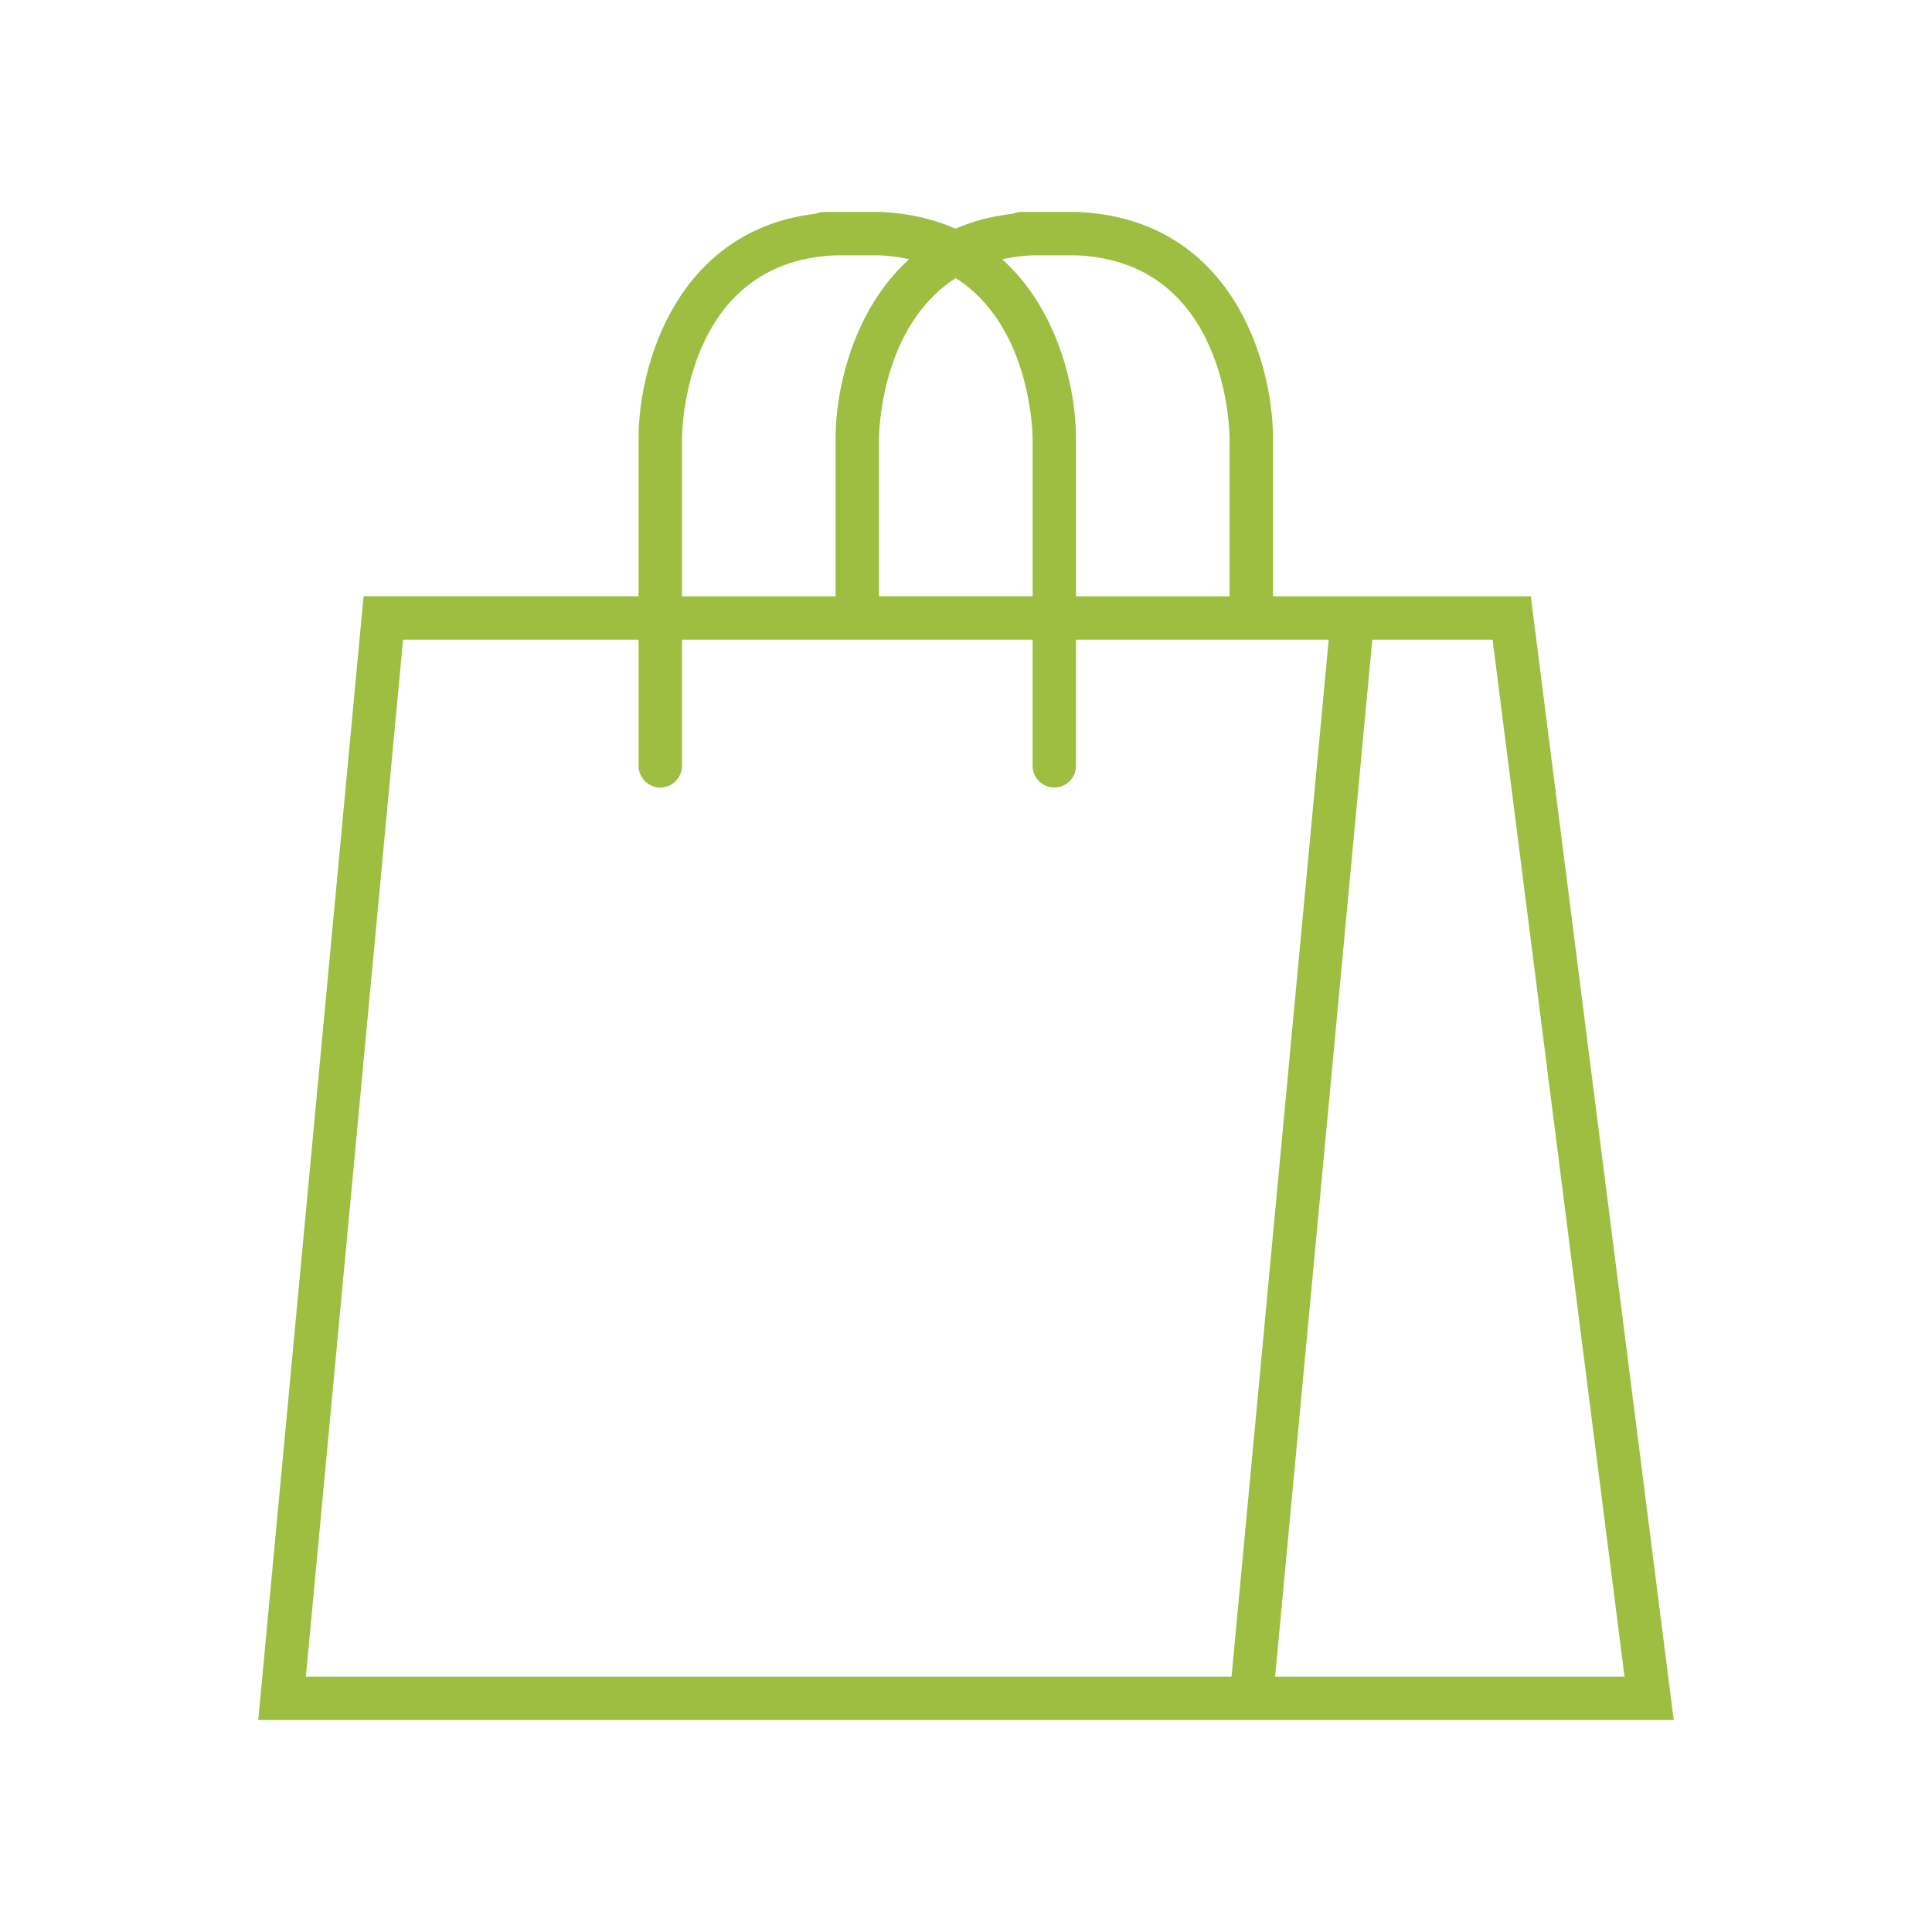<?xml version="1.0" encoding="utf-8"?>
<!-- Generator: Adobe Illustrator 16.0.0, SVG Export Plug-In . SVG Version: 6.00 Build 0)  -->
<!DOCTYPE svg PUBLIC "-//W3C//DTD SVG 1.1//EN" "http://www.w3.org/Graphics/SVG/1.1/DTD/svg11.dtd">
<svg version="1.1" id="Ebene_1" xmlns="http://www.w3.org/2000/svg" xmlns:xlink="http://www.w3.org/1999/xlink" x="0px" y="0px"
	 width="240px" height="240px" viewBox="0 0 240 240" enable-background="new 0 0 240 240" xml:space="preserve">
<g>
	<path fill="#9EBE42" d="M164.436,143.871l6.036-64.409h14.941l16.39,128.819h-43.403L164.436,143.871z M37.999,208.281
		L50.071,79.462h29.256v15.674c0,1.489,1.205,2.694,2.695,2.694c1.491,0,2.696-1.205,2.696-2.694V79.462h43.555v15.674
		c0,1.489,1.205,2.694,2.696,2.694c1.49,0,2.695-1.205,2.695-2.694V79.462h31.395l-6.036,64.409l-6.036,64.41H37.999z
		 M84.719,54.445c0.005-0.896,0.298-21.871,18.953-22.724l5.612-0.005c1.314,0.058,2.515,0.238,3.652,0.481
		c-6.924,6.264-9.138,16.094-9.138,22.242v19.632h-19.08V54.445z M118.732,34.547c9.317,5.938,9.539,19.188,9.544,19.89V74.07
		h-19.085V54.442C109.194,53.737,109.413,40.486,118.732,34.547 M128.143,31.721l5.612-0.005
		c18.695,0.826,18.984,21.832,18.99,22.724v19.632h-19.08V54.44c0-6.146-2.213-15.968-9.166-22.235
		C125.636,31.959,126.833,31.781,128.143,31.721 M190.161,74.072h-32.025V54.44c0-9.352-5.043-27.262-24.262-28.11h-6.965
		c-0.373,0-0.73,0.077-1.055,0.215c-2.665,0.312-5.062,0.934-7.158,1.862c-2.649-1.169-5.724-1.919-9.293-2.079h-6.965
		c-0.374,0-0.73,0.077-1.055,0.214C84.03,28.571,79.325,45.441,79.325,54.435v19.632H45.163L32.081,213.672h175.838L190.161,74.072z
		"/>
</g>
</svg>
